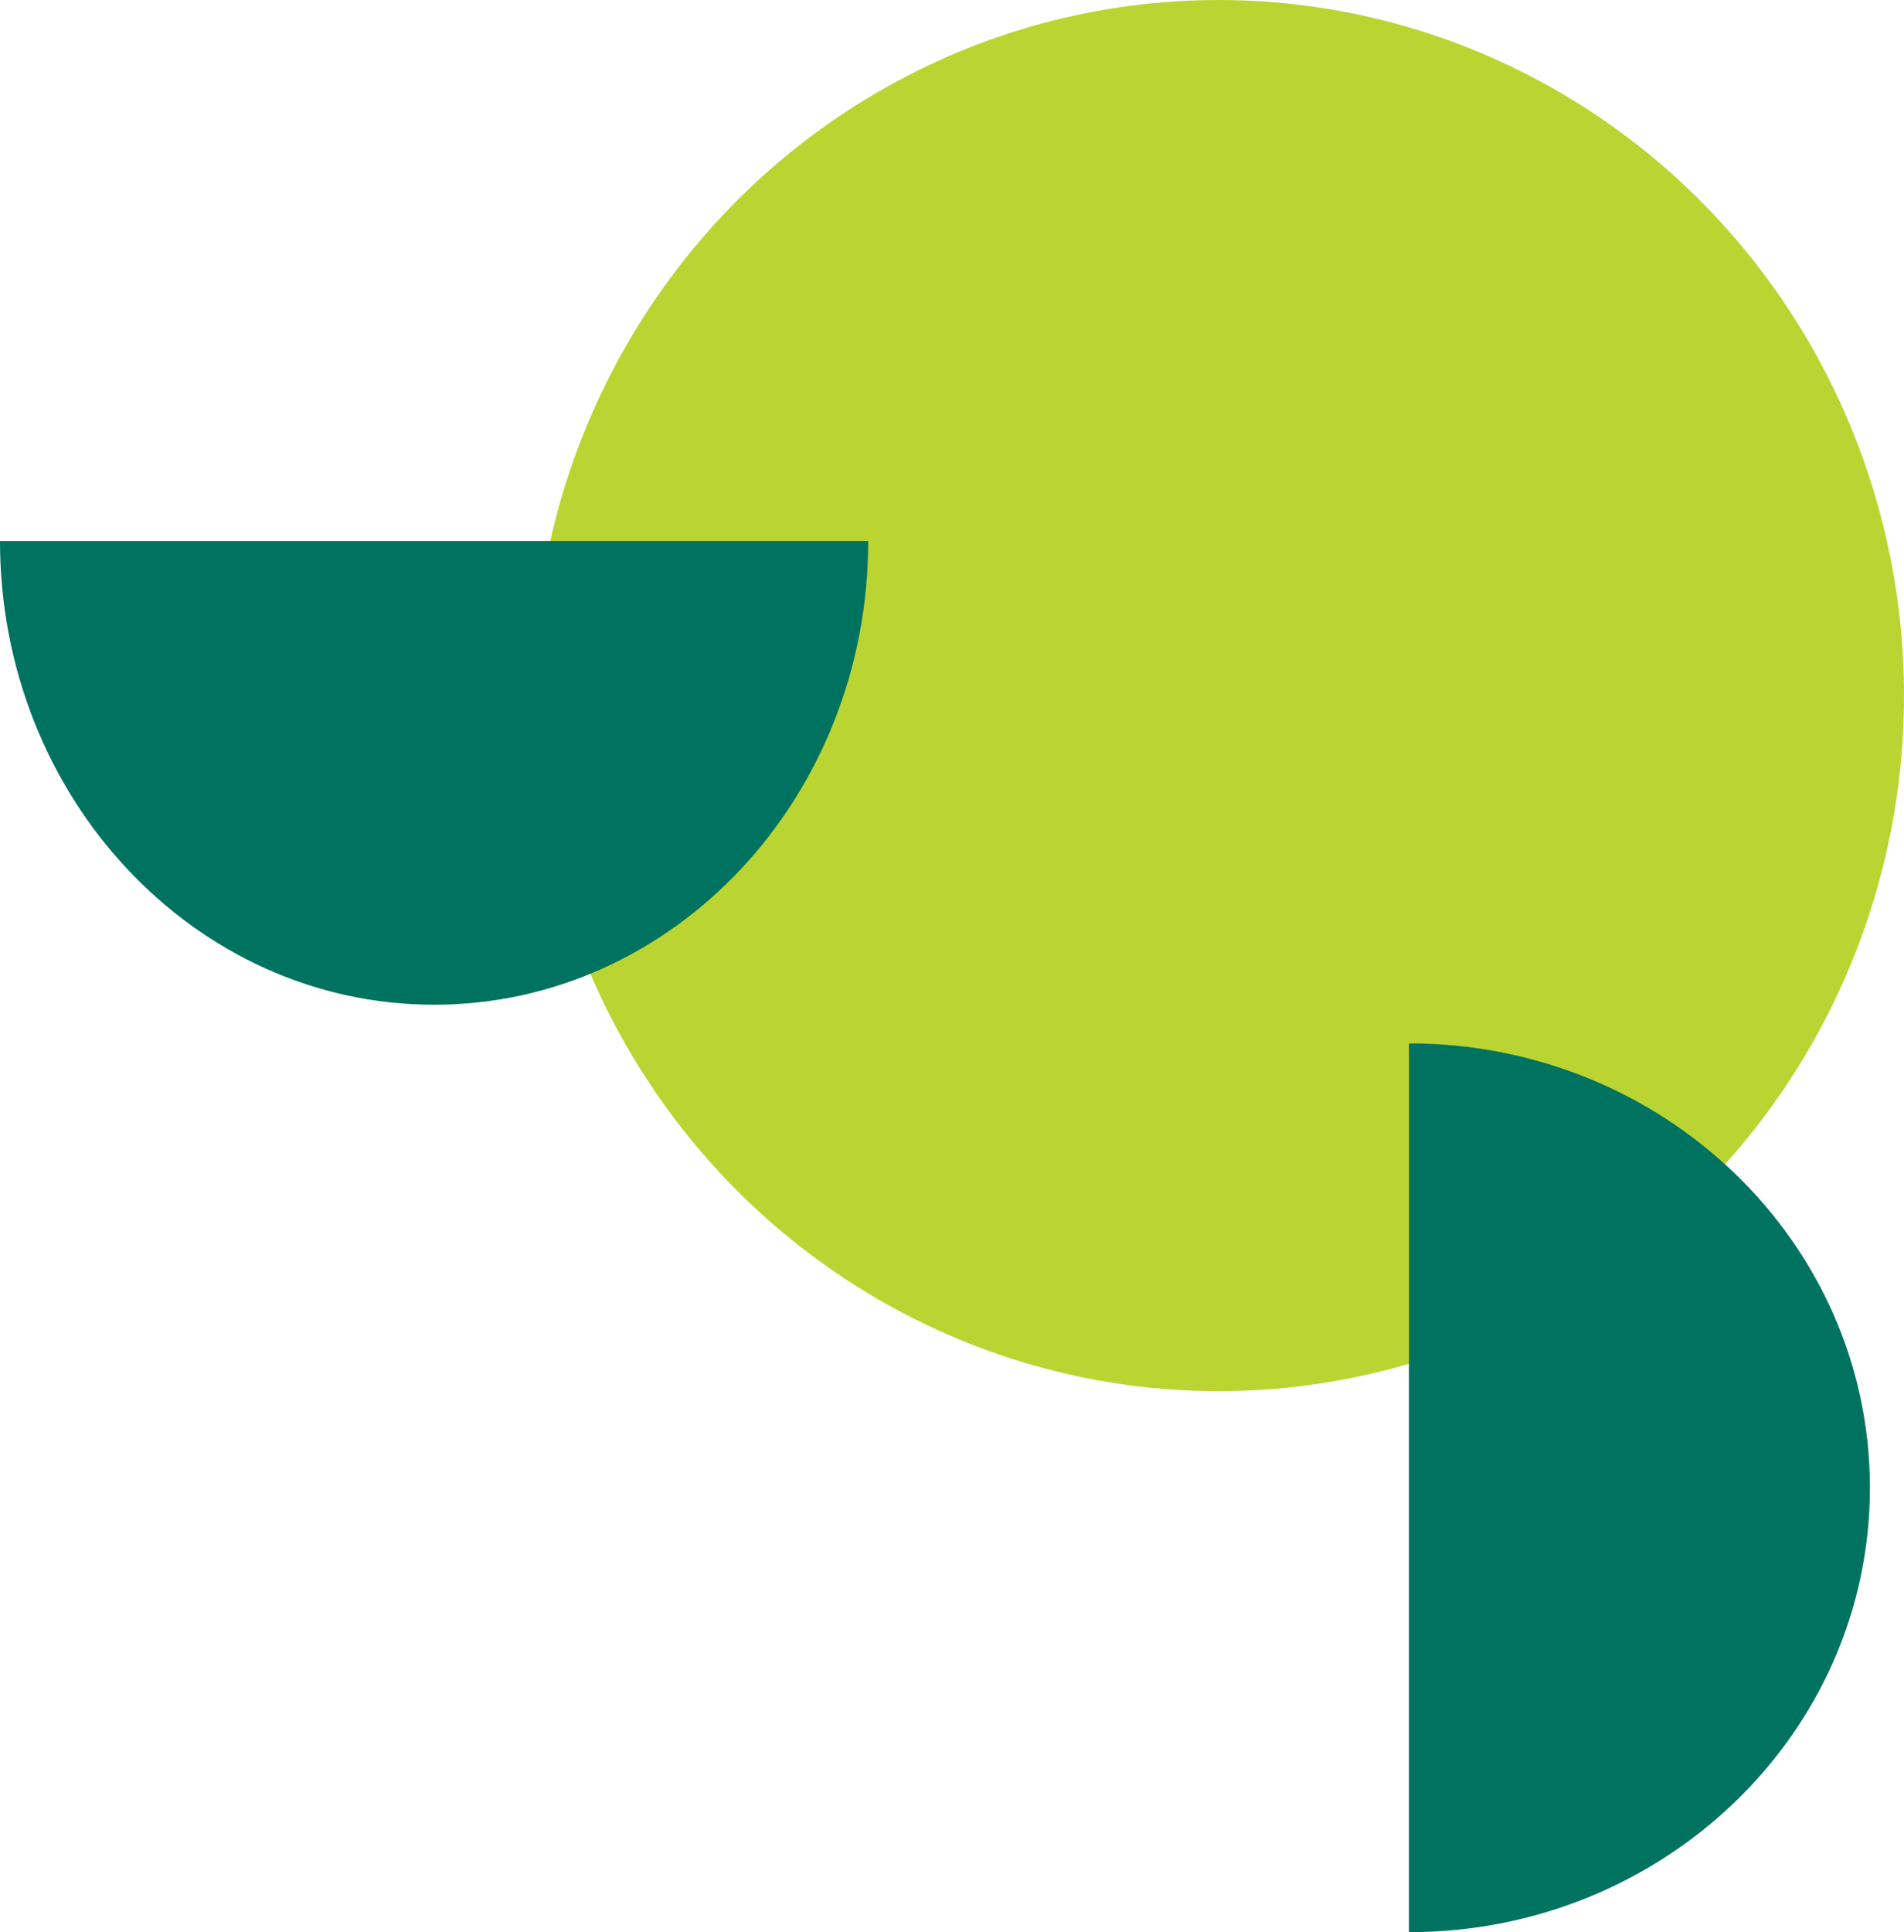 <svg width="69" height="70" viewBox="0 0 69 70" fill="none" xmlns="http://www.w3.org/2000/svg">
<g id="Group 97">
<g id="Group 94">
<ellipse id="Ellipse 7" cx="44.16" cy="25.2" rx="24.84" ry="25.2" transform="rotate(-180 44.16 25.2)" fill="#BAD532"/>
</g>
<g id="Group 95">
<path id="Ellipse 7_2" d="M15.732 36.4C24.42 36.4 31.464 28.878 31.464 19.6L-0 19.6C-0 28.878 7.043 36.4 15.732 36.4Z" fill="#007360"/>
</g>
<g id="Group 97_2">
<path id="Ellipse 7_3" d="M67.765 53.9C67.765 45.008 60.286 37.8 51.06 37.8L51.06 70C60.286 70 67.765 62.792 67.765 53.9Z" fill="#007360"/>
</g>
</g>
</svg>
